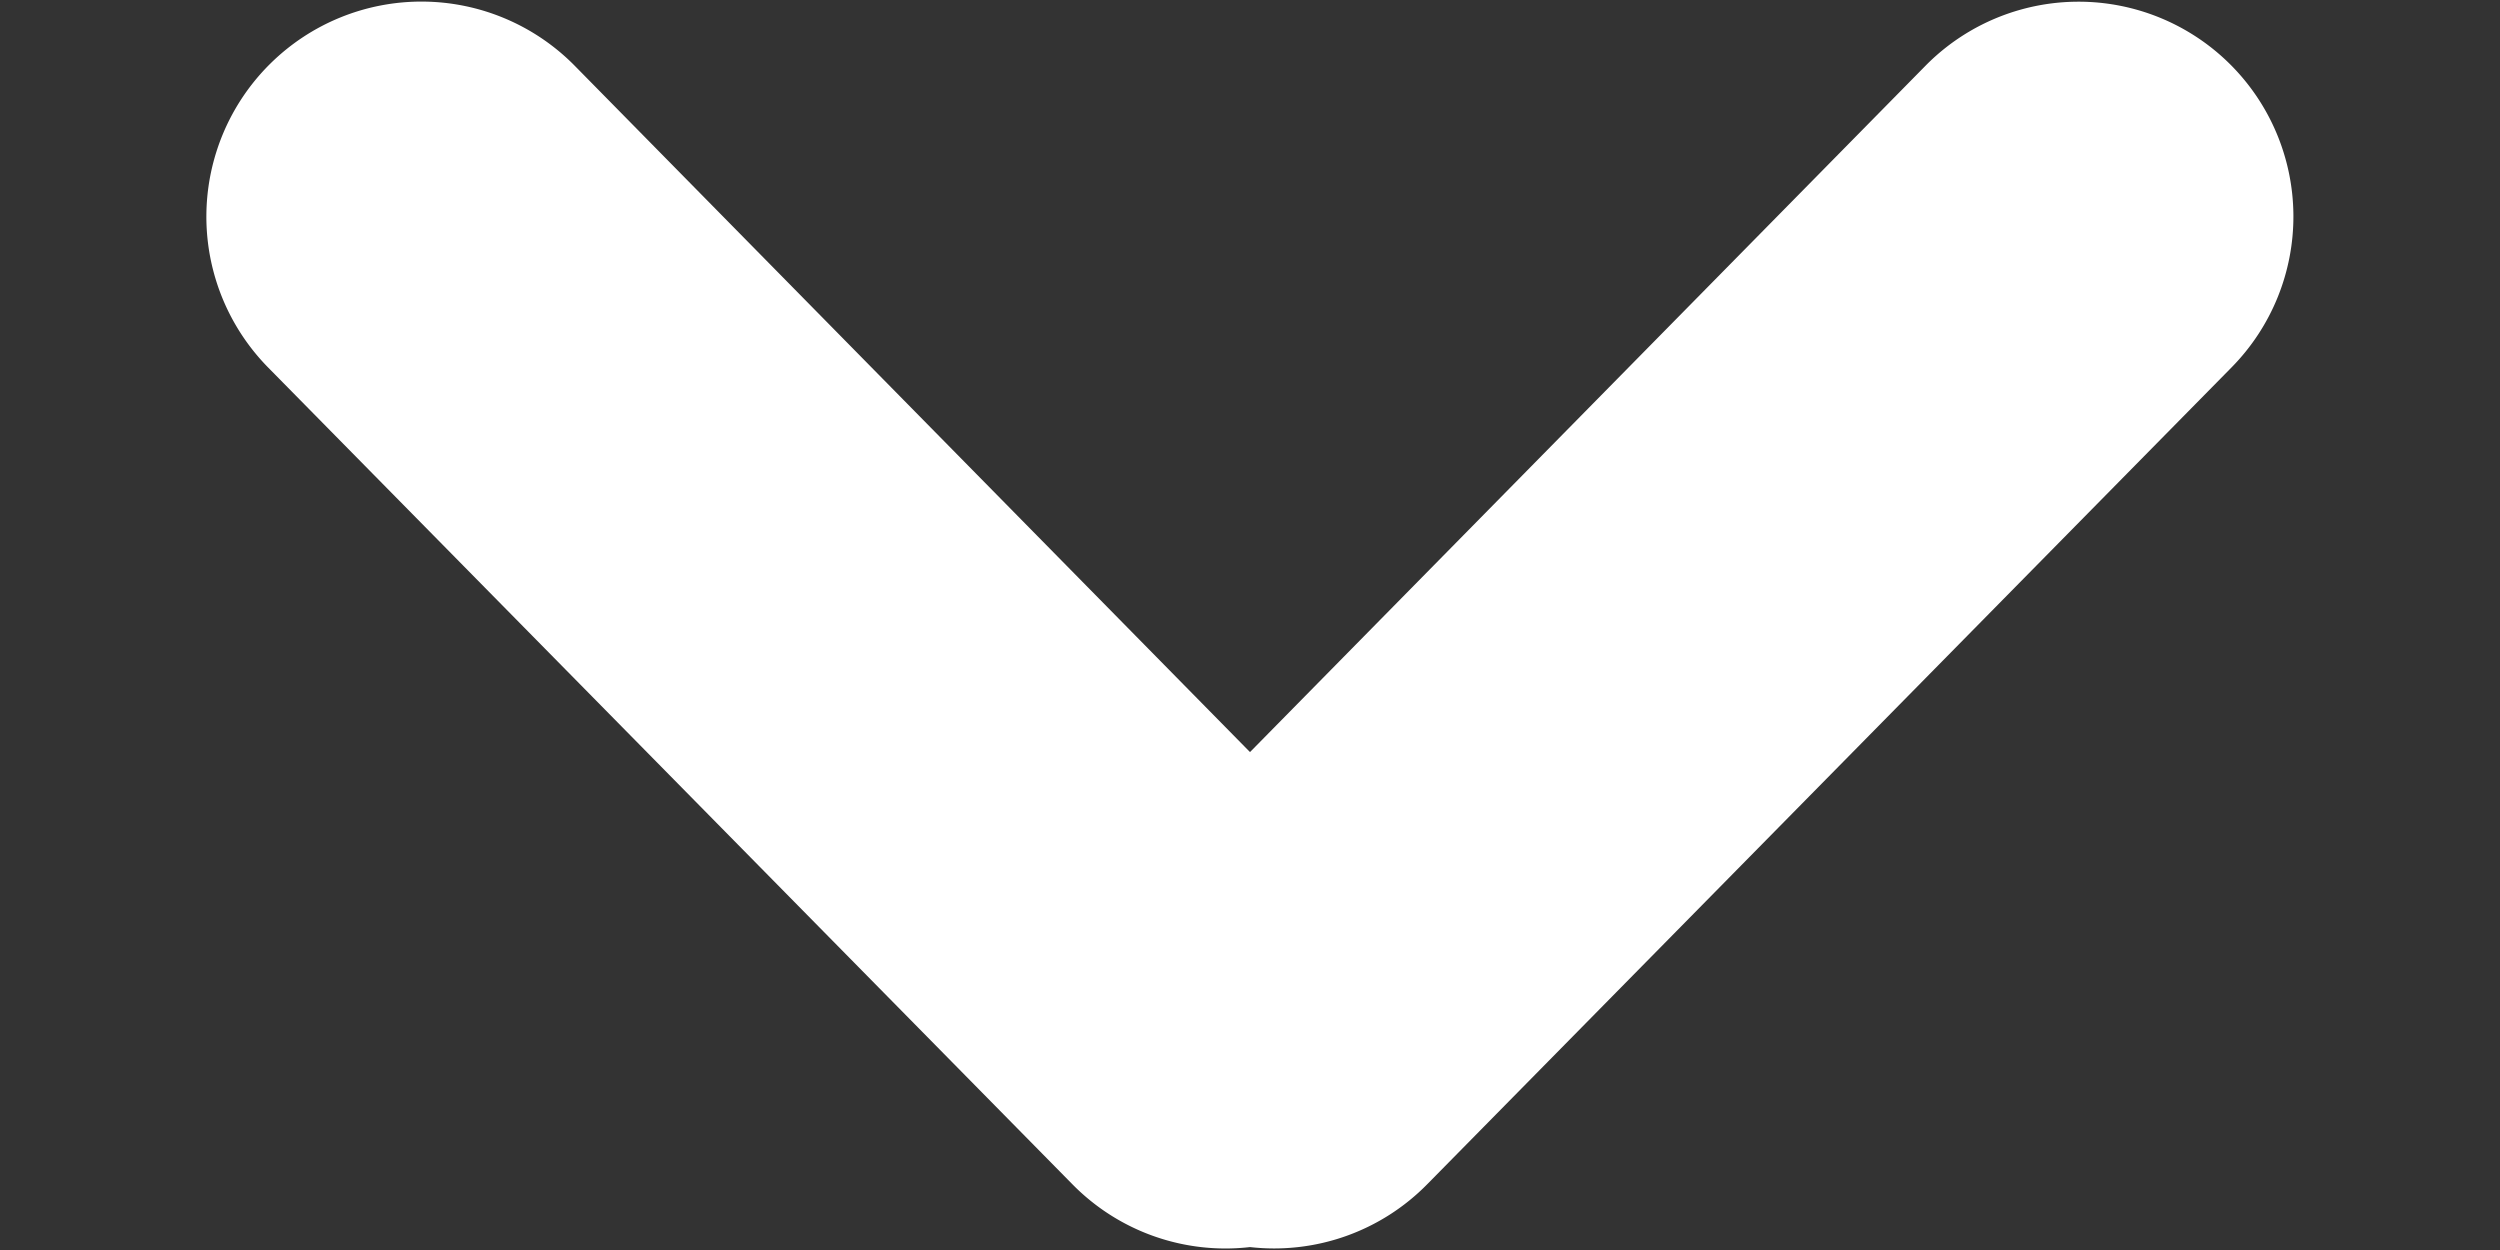 <svg width="12" height="6" fill="none" xmlns="http://www.w3.org/2000/svg"><rect width="100%" height="100%" fill="#333333" stroke="none"/><path fill-rule="evenodd" clip-rule="evenodd" d="M9.242.316a1.031 1.031 0 111.47 1.447l-3.86 3.92A1.03 1.03 0 016 5.986a1.03 1.03 0 01-.852-.301l-3.86-3.92a1.031 1.031 0 111.47-1.45L6 3.61 9.242.316z" fill="#fff"/></svg>
